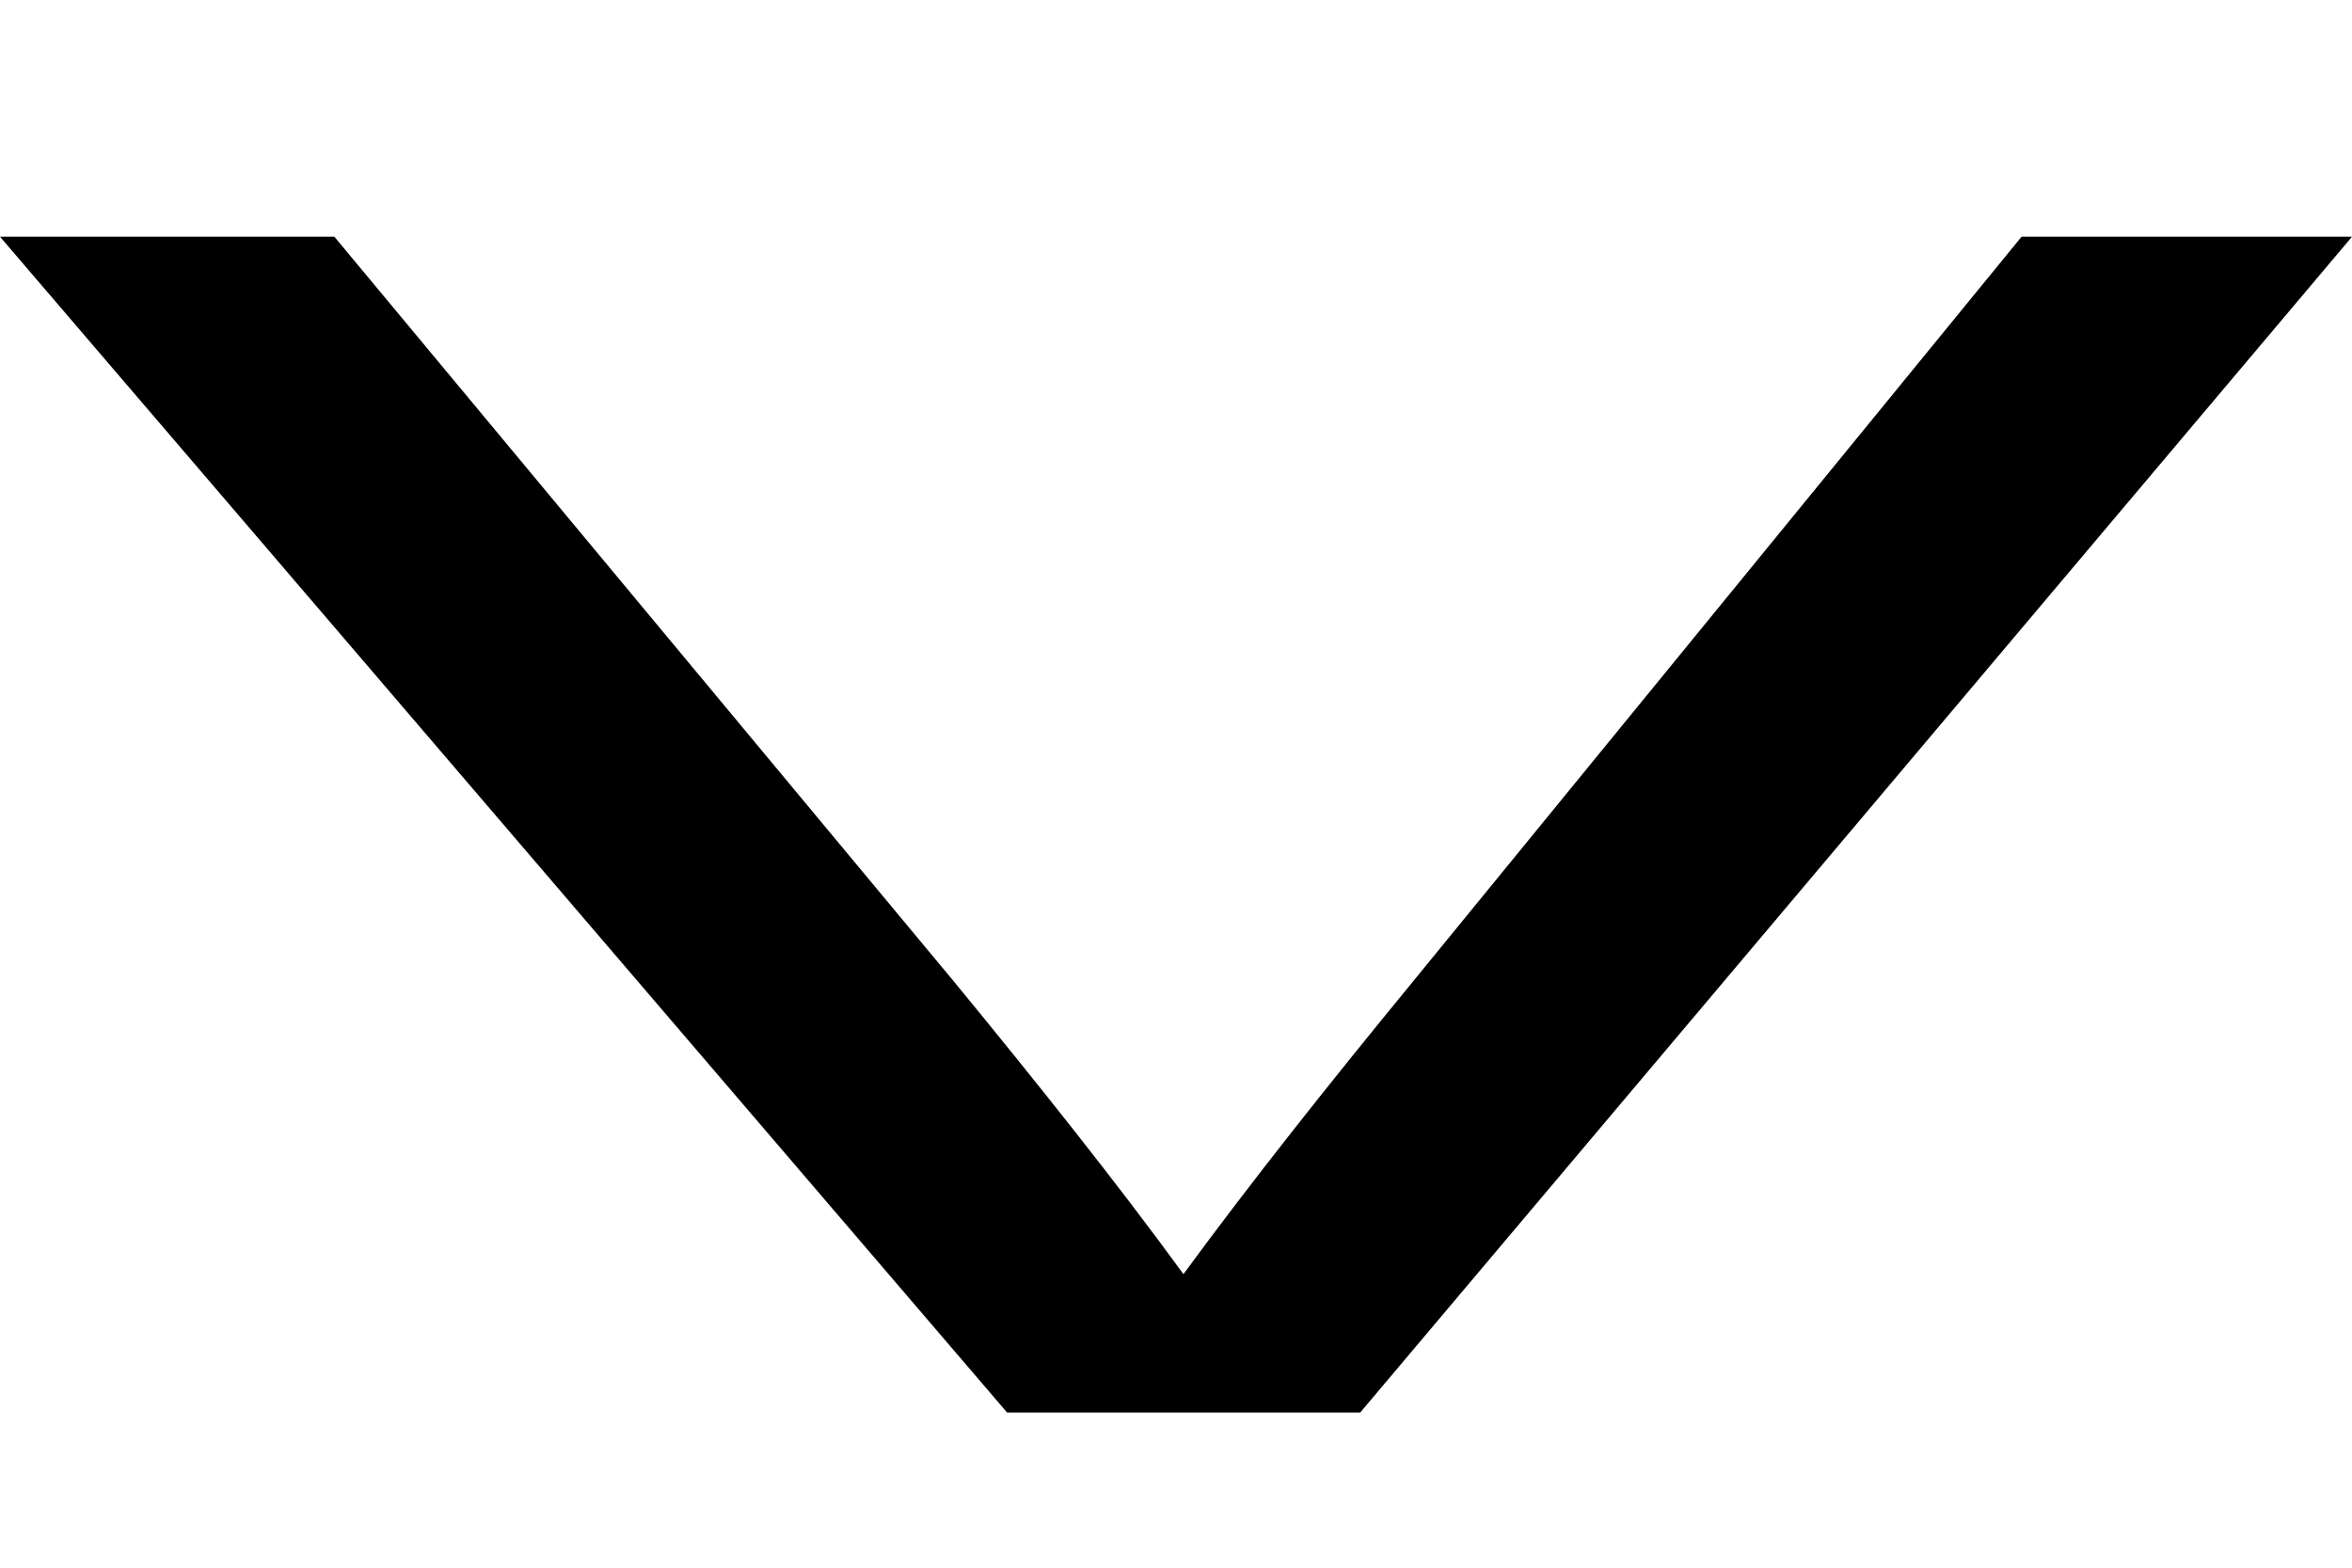 <svg width="6" height="4" viewBox="0 0 6 4" fill="none" xmlns="http://www.w3.org/2000/svg">
<path d="M5.157 0.604H6L3.47 3.604H2.569L0 0.604H0.853L2.434 2.505C2.645 2.762 2.847 3.015 3.019 3.251C3.192 3.015 3.393 2.762 3.604 2.505L5.157 0.604Z" fill="black"/>
</svg>
